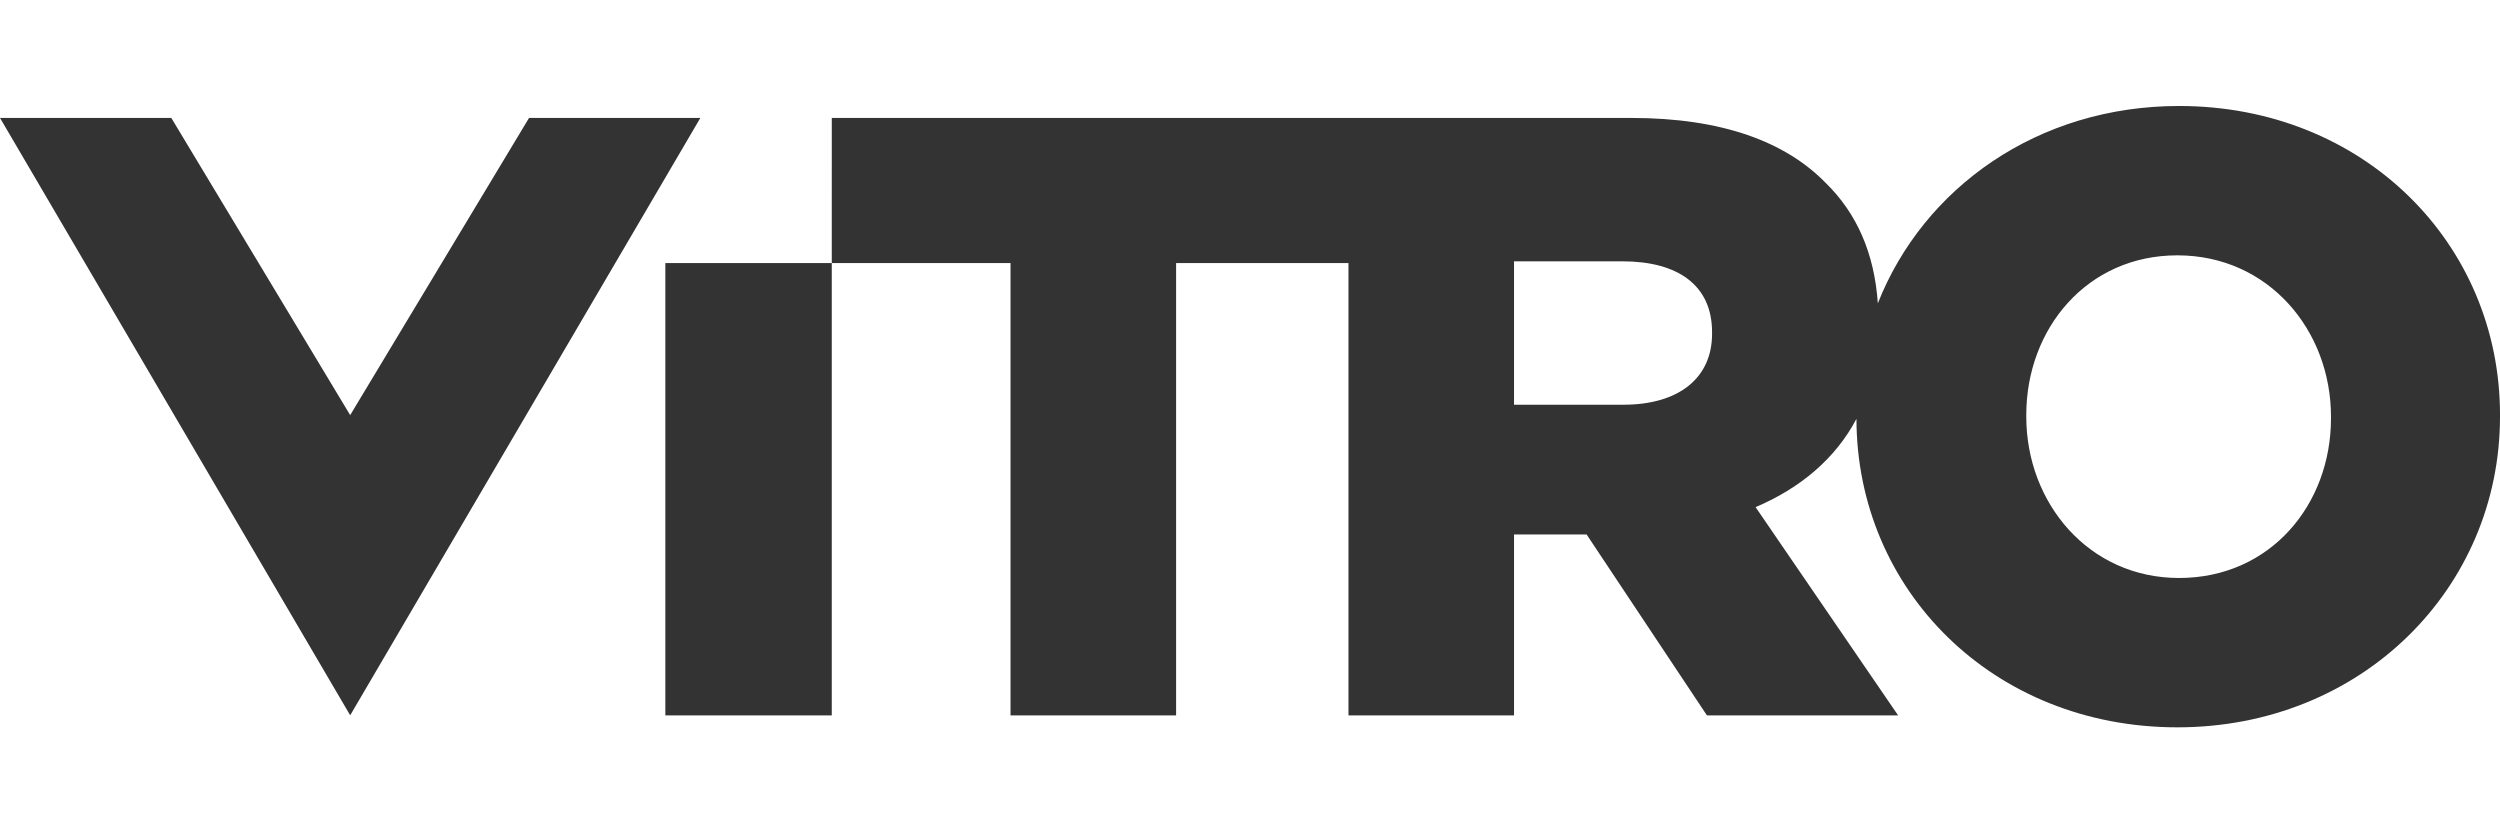<?xml version="1.0" encoding="UTF-8"?>
<svg id="Layer_1" data-name="Layer 1" xmlns="http://www.w3.org/2000/svg" viewBox="0 0 300 100">
  <defs>
    <style>
      .cls-1 {
        fill: #fff;
      }

      .cls-2 {
        fill: #333;
      }
    </style>
  </defs>
  <rect id="BG" class="cls-1" width="300" height="100"/>
  <path class="cls-2" d="M79.841,31.565h19.972v54.285h-19.972V31.565Zm220.159,18.23v.205c0,20.586-16.592,37.28-38.716,37.28-22.104,0-38.48-16.458-38.51-37.018-2.539,4.808-6.77,8.326-12.103,10.595l17.106,24.992h-22.943l-14.442-21.714h-8.707v21.714h-19.869V31.565h-20.684v54.285h-19.869V31.565h-21.449V14.152h95.904c10.96,0,18.539,2.867,23.353,7.784,3.745,3.655,5.856,8.456,6.269,14.464,5.471-13.864,19.184-23.682,36.151-23.682,22.124,0,38.511,16.491,38.511,37.077Zm-94.553-9.935c0-5.634-4.099-8.501-10.753-8.501h-13.01v17.208h13.109c6.763,0,10.654-3.278,10.654-8.501v-.205Zm74.272,10.14c0-10.343-7.476-19.36-18.436-19.36-10.856,0-18.13,8.812-18.13,19.155v.205c0,10.346,7.479,19.358,18.335,19.358,10.96,0,18.23-8.807,18.23-19.153v-.205ZM63.486,14.152l-21.464,35.662L20.556,14.152H0L42.022,85.836,84.043,14.152h-20.557Z"/>
</svg>